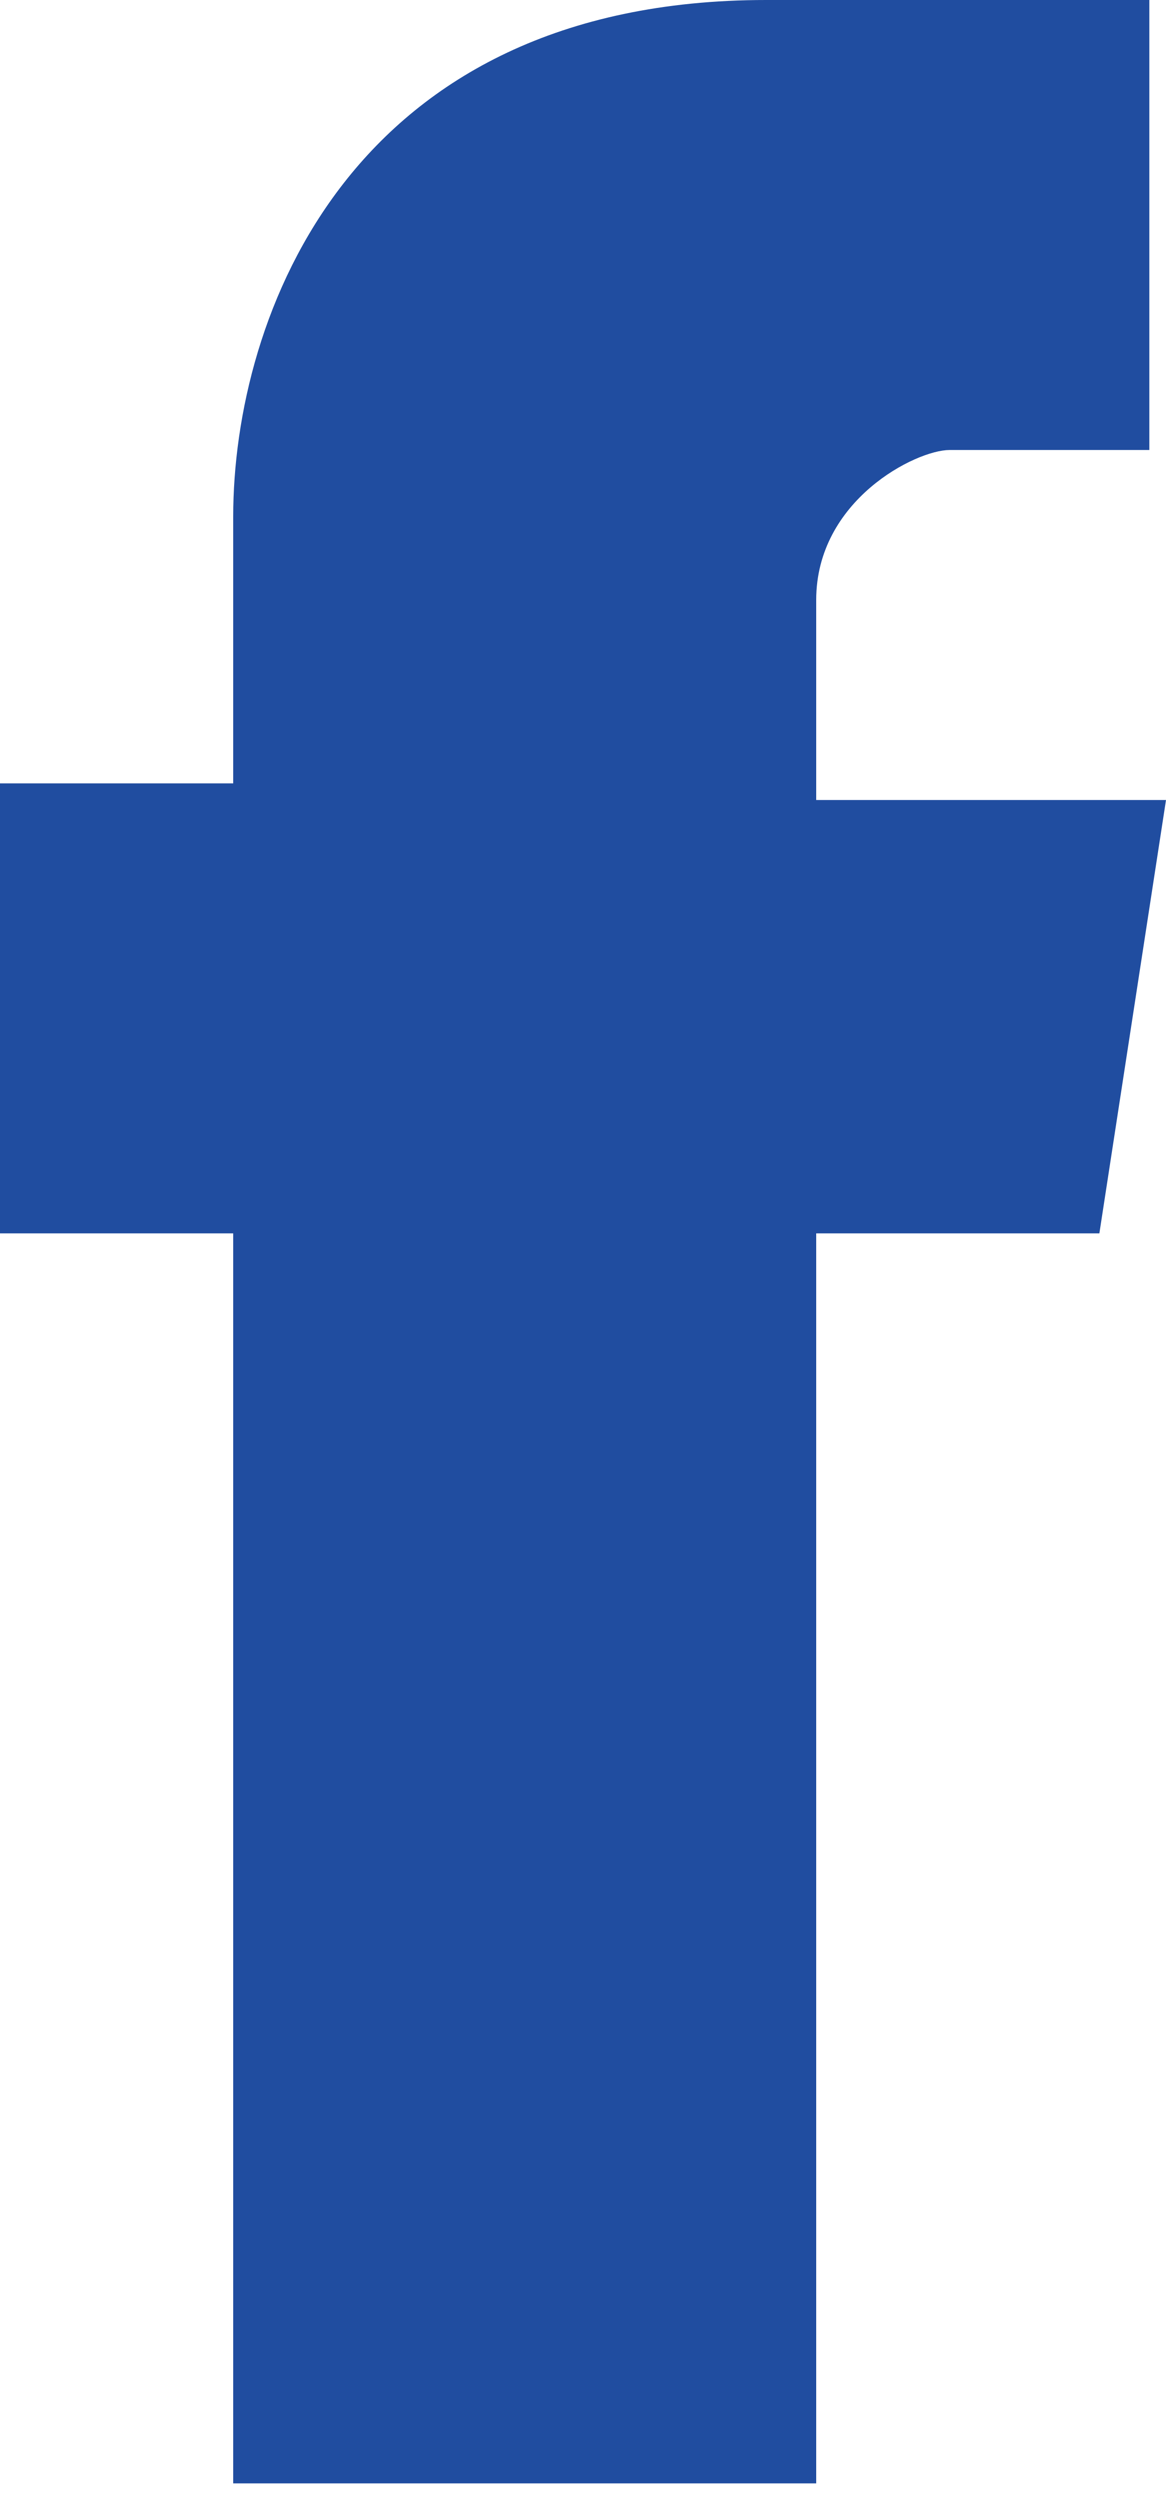 <?xml version="1.0" encoding="utf-8"?>
<!-- Generator: Adobe Illustrator 19.0.0, SVG Export Plug-In . SVG Version: 6.00 Build 0)  -->
<svg version="1.1" id="Layer_1" xmlns="http://www.w3.org/2000/svg" xmlns:xlink="http://www.w3.org/1999/xlink" x="0px" y="0px"
	 viewBox="0 0 7 15" style="enable-background:new 0 0 7 15;" xml:space="preserve">
<style type="text/css">
	.st0{fill-rule:evenodd;clip-rule:evenodd;fill:#204DA0;}
</style>
<g id="facebook">
	<g id="XMLID_15_">
		<path id="XMLID_16_" class="st0" d="M4.9,4.8V3.6c0-0.6,0.6-0.9,0.8-0.9c0.3,0,1.2,0,1.2,0V0L4.6,0C2.1,0,1.4,1.9,1.4,3.1v1.6H0
			v2.7h1.4c0,3.4,0,7.5,0,7.5h3.5c0,0,0-4.1,0-7.5h1.7L7,4.8H4.9z"/>
	</g>
</g>
</svg>
